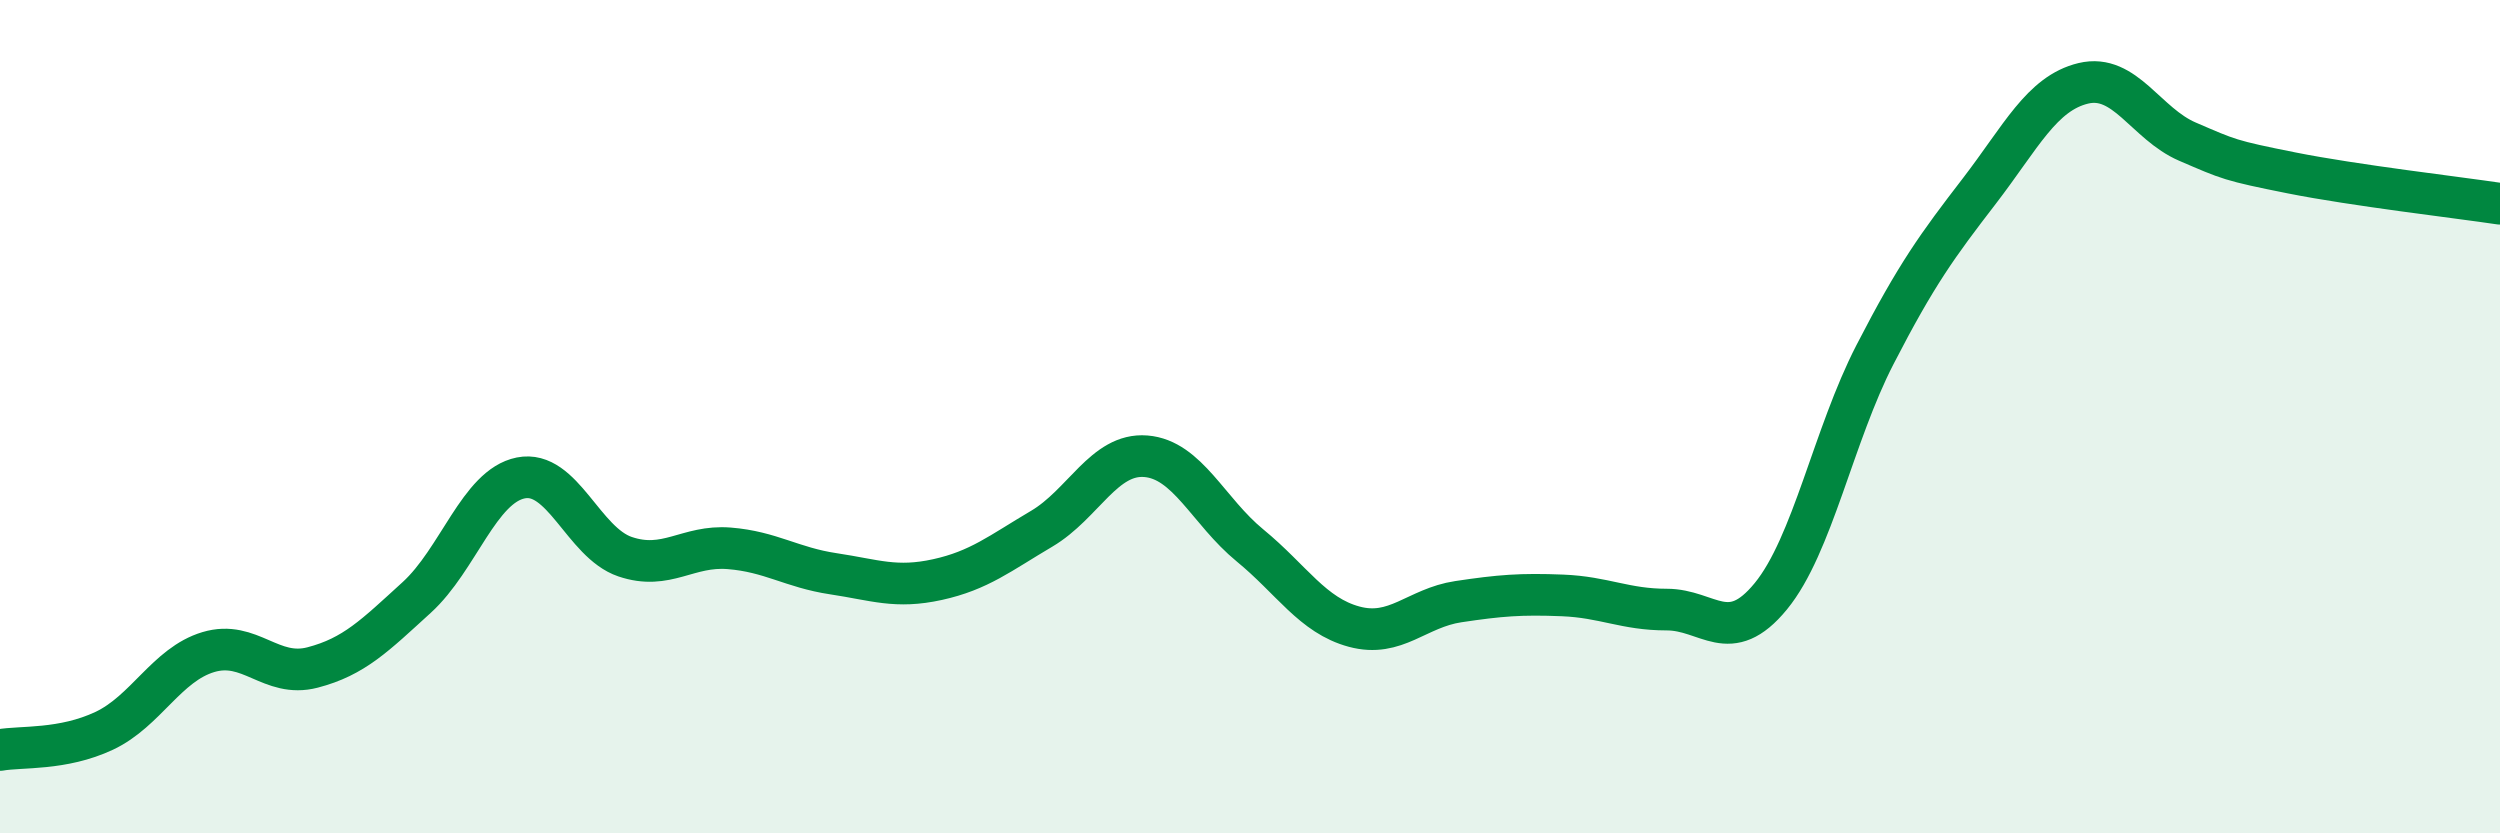 
    <svg width="60" height="20" viewBox="0 0 60 20" xmlns="http://www.w3.org/2000/svg">
      <path
        d="M 0,18 C 0.5,17.91 1.5,18.01 2.5,17.54 C 3.5,17.07 4,15.95 5,15.65 C 6,15.35 6.5,16.28 7.5,16.02 C 8.5,15.76 9,15.25 10,14.34 C 11,13.43 11.5,11.67 12.5,11.47 C 13.5,11.27 14,13.02 15,13.36 C 16,13.7 16.5,13.08 17.5,13.16 C 18.5,13.24 19,13.62 20,13.77 C 21,13.92 21.5,14.13 22.5,13.91 C 23.5,13.69 24,13.28 25,12.69 C 26,12.1 26.5,10.87 27.5,10.95 C 28.5,11.03 29,12.27 30,13.09 C 31,13.91 31.5,14.77 32.5,15.04 C 33.5,15.31 34,14.59 35,14.44 C 36,14.29 36.5,14.25 37.5,14.29 C 38.5,14.33 39,14.63 40,14.63 C 41,14.63 41.5,15.53 42.5,14.31 C 43.5,13.09 44,10.45 45,8.51 C 46,6.57 46.5,5.89 47.5,4.59 C 48.5,3.29 49,2.24 50,2 C 51,1.76 51.5,2.97 52.5,3.4 C 53.5,3.83 53.5,3.85 55,4.15 C 56.5,4.45 59,4.74 60,4.89L60 20L0 20Z"
        fill="#008740"
        opacity="0.1"
        stroke-linecap="round"
        stroke-linejoin="round"
      />
      <path
        d="M 0,18 C 0.5,17.91 1.5,18.01 2.5,17.54 C 3.5,17.07 4,15.95 5,15.65 C 6,15.35 6.5,16.28 7.5,16.02 C 8.5,15.76 9,15.25 10,14.34 C 11,13.43 11.5,11.67 12.5,11.47 C 13.5,11.27 14,13.02 15,13.36 C 16,13.7 16.5,13.08 17.5,13.16 C 18.5,13.24 19,13.62 20,13.77 C 21,13.92 21.5,14.13 22.5,13.91 C 23.5,13.69 24,13.28 25,12.69 C 26,12.1 26.5,10.87 27.5,10.95 C 28.5,11.03 29,12.27 30,13.09 C 31,13.91 31.5,14.77 32.5,15.04 C 33.5,15.31 34,14.59 35,14.44 C 36,14.29 36.5,14.25 37.5,14.29 C 38.5,14.33 39,14.63 40,14.63 C 41,14.63 41.5,15.53 42.5,14.31 C 43.5,13.09 44,10.45 45,8.51 C 46,6.57 46.5,5.89 47.5,4.59 C 48.5,3.29 49,2.24 50,2 C 51,1.76 51.5,2.97 52.5,3.4 C 53.5,3.83 53.5,3.85 55,4.15 C 56.5,4.45 59,4.74 60,4.89"
        stroke="#008740"
        stroke-width="1"
        fill="none"
        stroke-linecap="round"
        stroke-linejoin="round"
      />
    </svg>
  